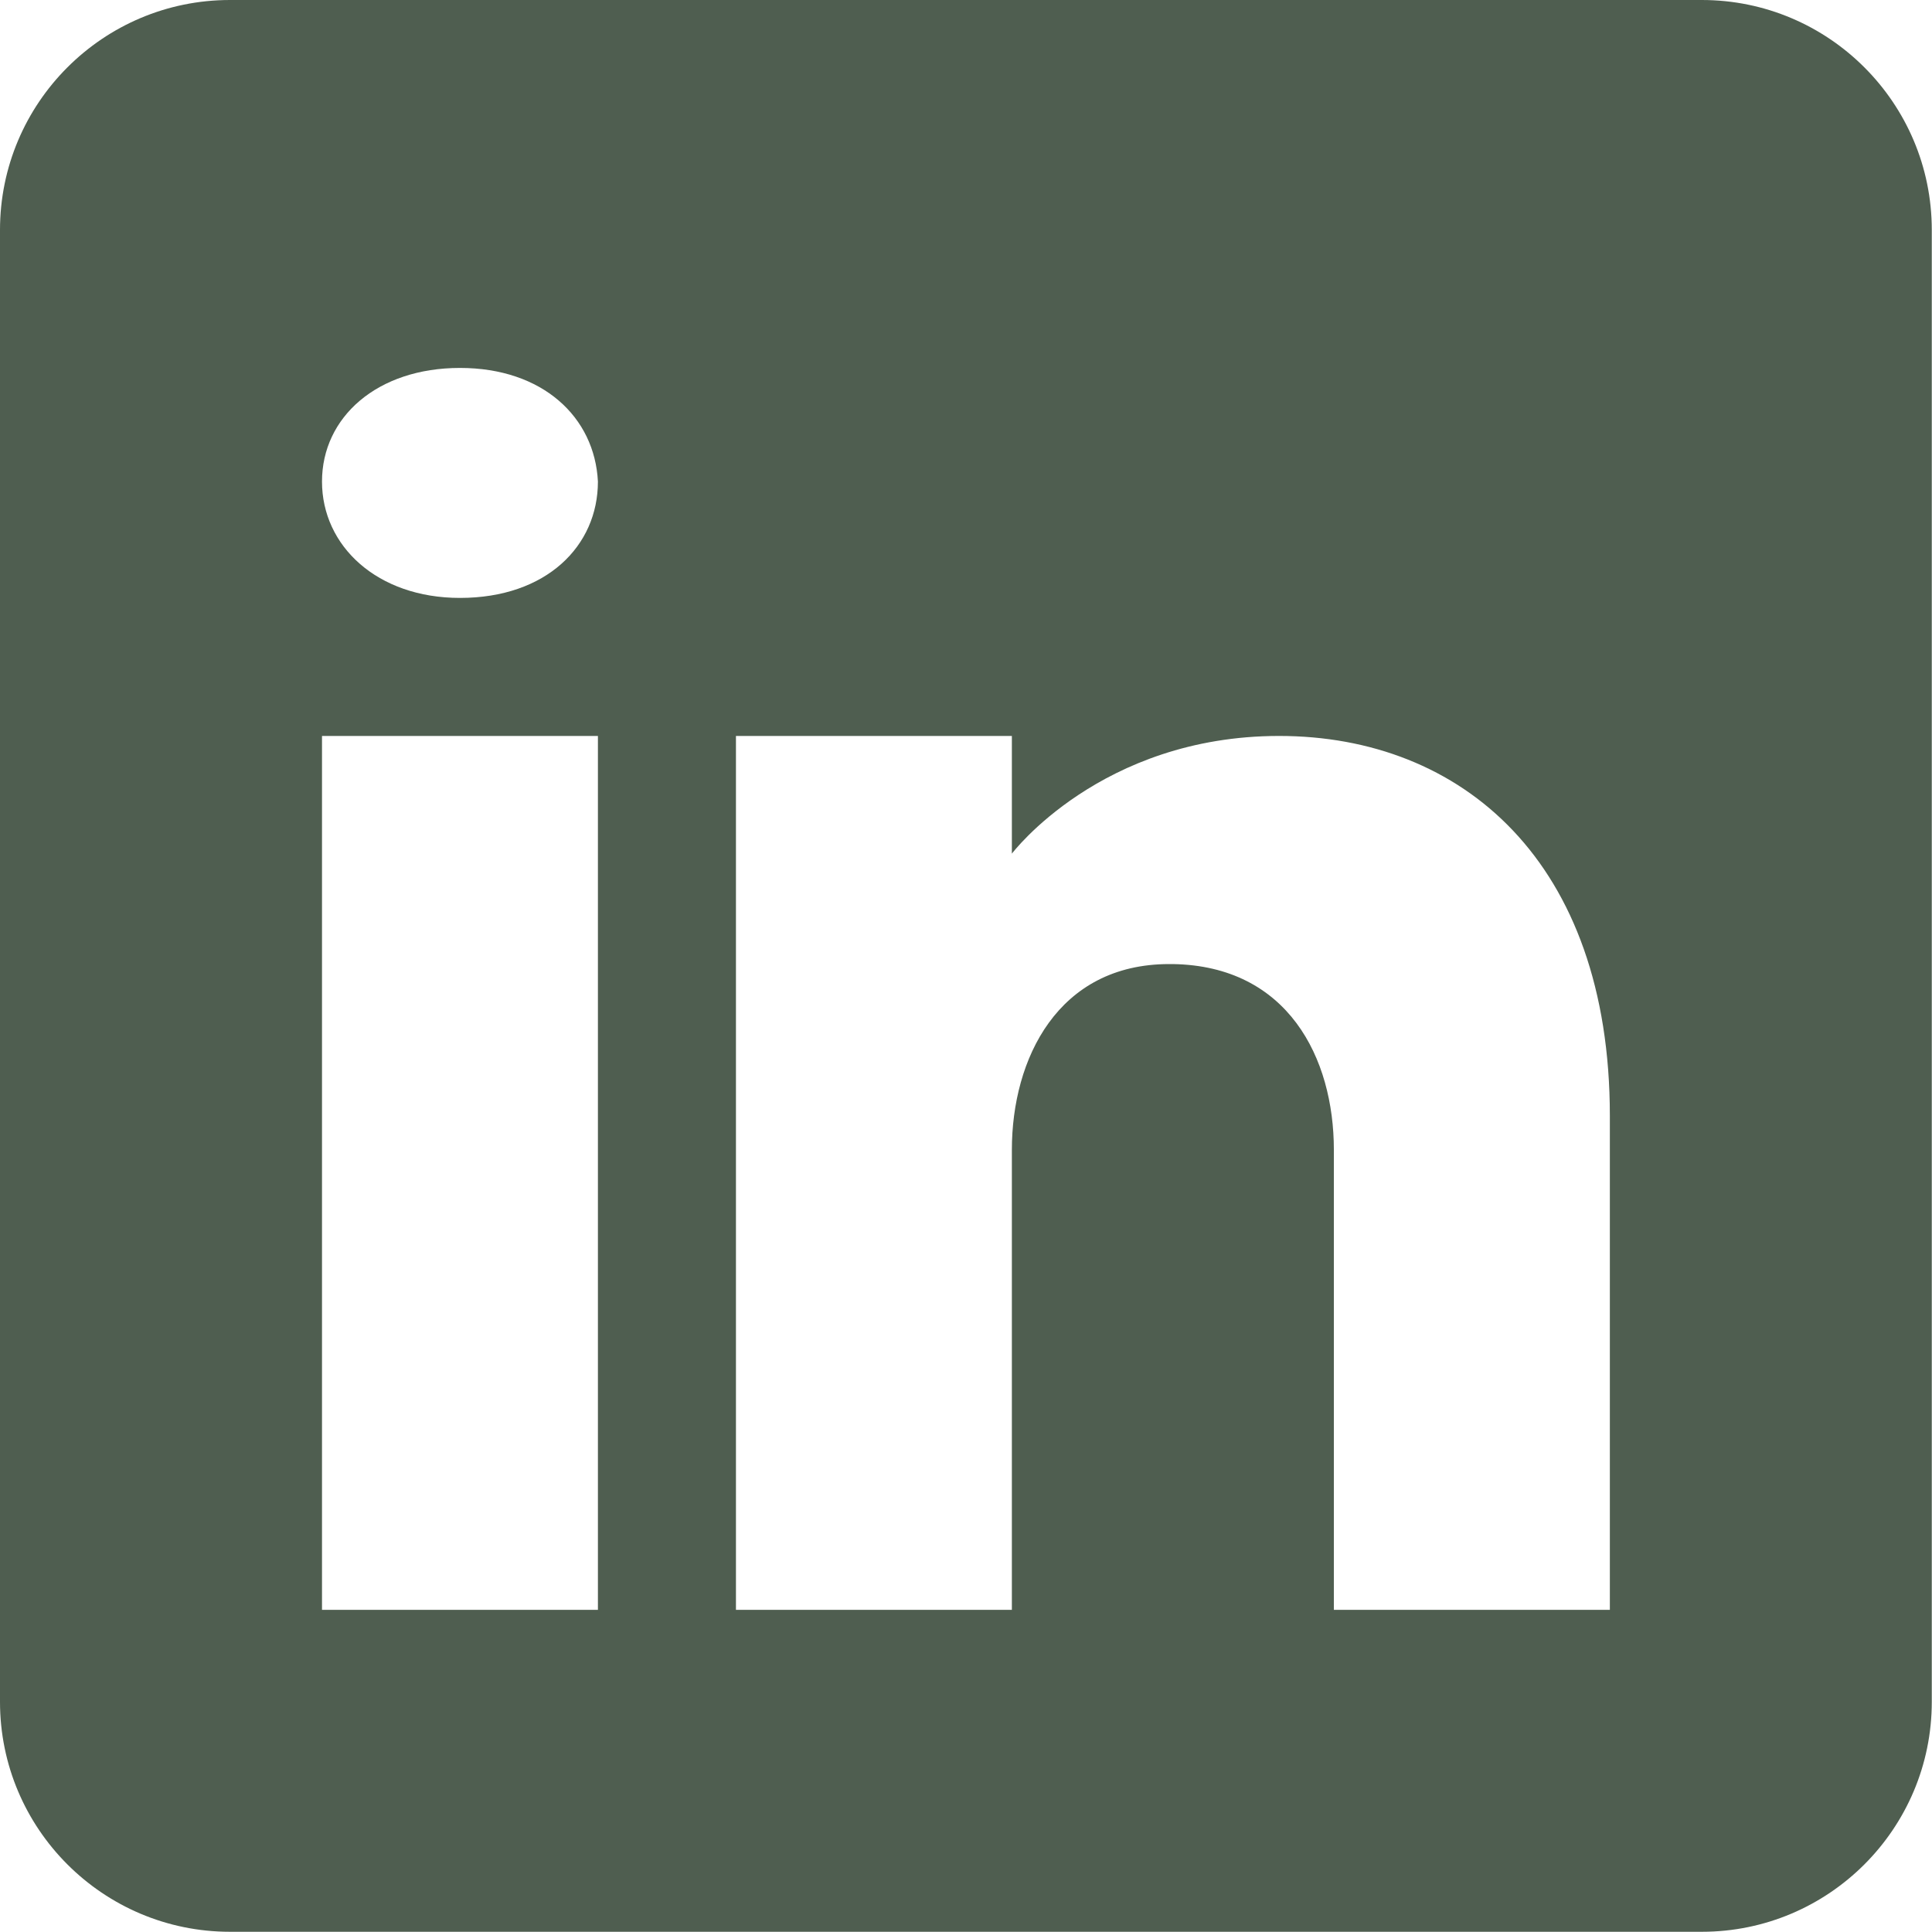 <svg width="27" height="27" viewBox="0 0 27 27" fill="none" xmlns="http://www.w3.org/2000/svg">
<path d="M23.783 0H3.214C1.44 0 0 1.44 0 3.214V23.783C0 25.557 1.44 26.997 3.214 26.997H23.783C25.557 26.997 26.997 25.557 26.997 23.783V3.214C26.997 1.44 25.557 0 23.783 0ZM8.356 10.285V22.498H4.5V10.285H8.356ZM4.5 6.73C4.5 5.83 5.271 5.142 6.428 5.142C7.585 5.142 8.311 5.83 8.356 6.73C8.356 7.63 7.636 8.356 6.428 8.356C5.271 8.356 4.5 7.63 4.5 6.73ZM22.498 22.498H18.641C18.641 22.498 18.641 16.545 18.641 16.07C18.641 14.784 17.998 13.499 16.391 13.473H16.34C14.784 13.473 14.141 14.797 14.141 16.07C14.141 16.655 14.141 22.498 14.141 22.498H10.285V10.285H14.141V11.93C14.141 11.93 15.382 10.285 17.876 10.285C20.428 10.285 22.498 12.04 22.498 15.594V22.498Z" fill="#4F5E50"/>
</svg>
